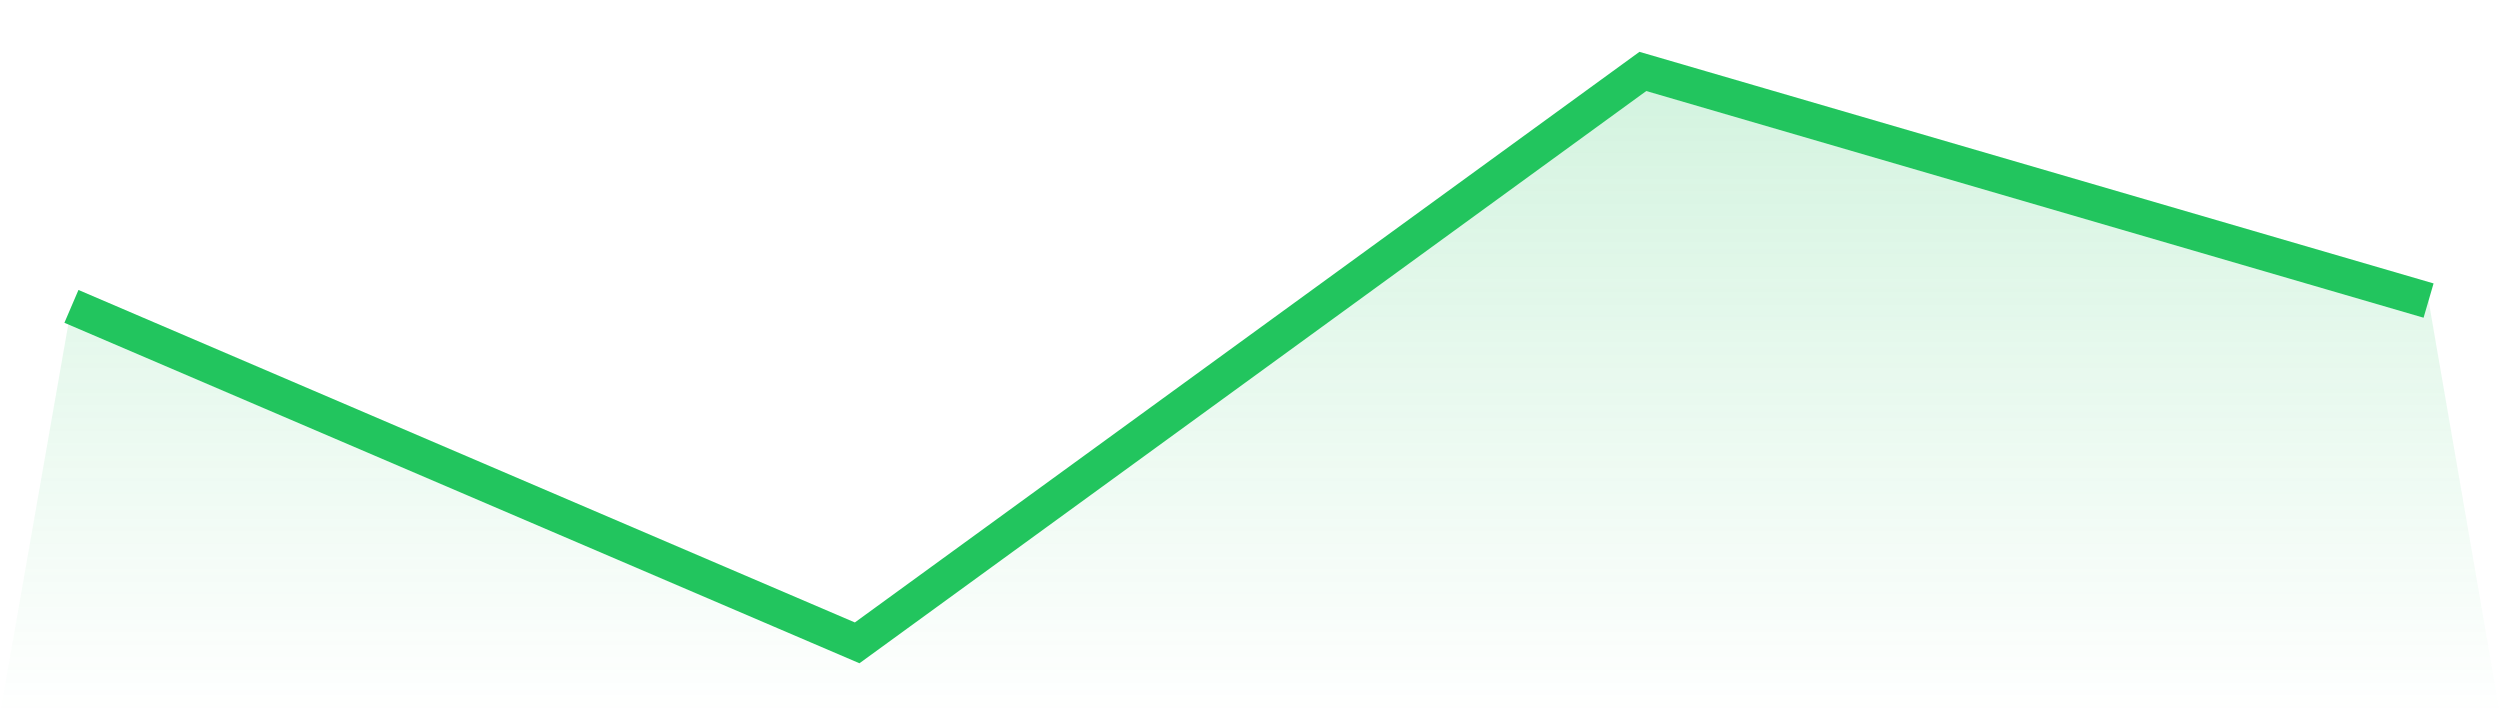 <svg viewBox="0 0 140 40" xmlns="http://www.w3.org/2000/svg">
<defs>
<linearGradient id="gradient" x1="0" x2="0" y1="0" y2="1">
<stop offset="0%" stop-color="#22c55e" stop-opacity="0.2"/>
<stop offset="100%" stop-color="#22c55e" stop-opacity="0"/>
</linearGradient>
</defs>
<path d="M4,17.157 L4,17.157 L48,36 L92,4 L136,16.832 L140,40 L0,40 z" fill="url(#gradient)"/>
<path d="M4,17.157 L4,17.157 L48,36 L92,4 L136,16.832" fill="none" stroke="#22c55e" stroke-width="2"/>
</svg>